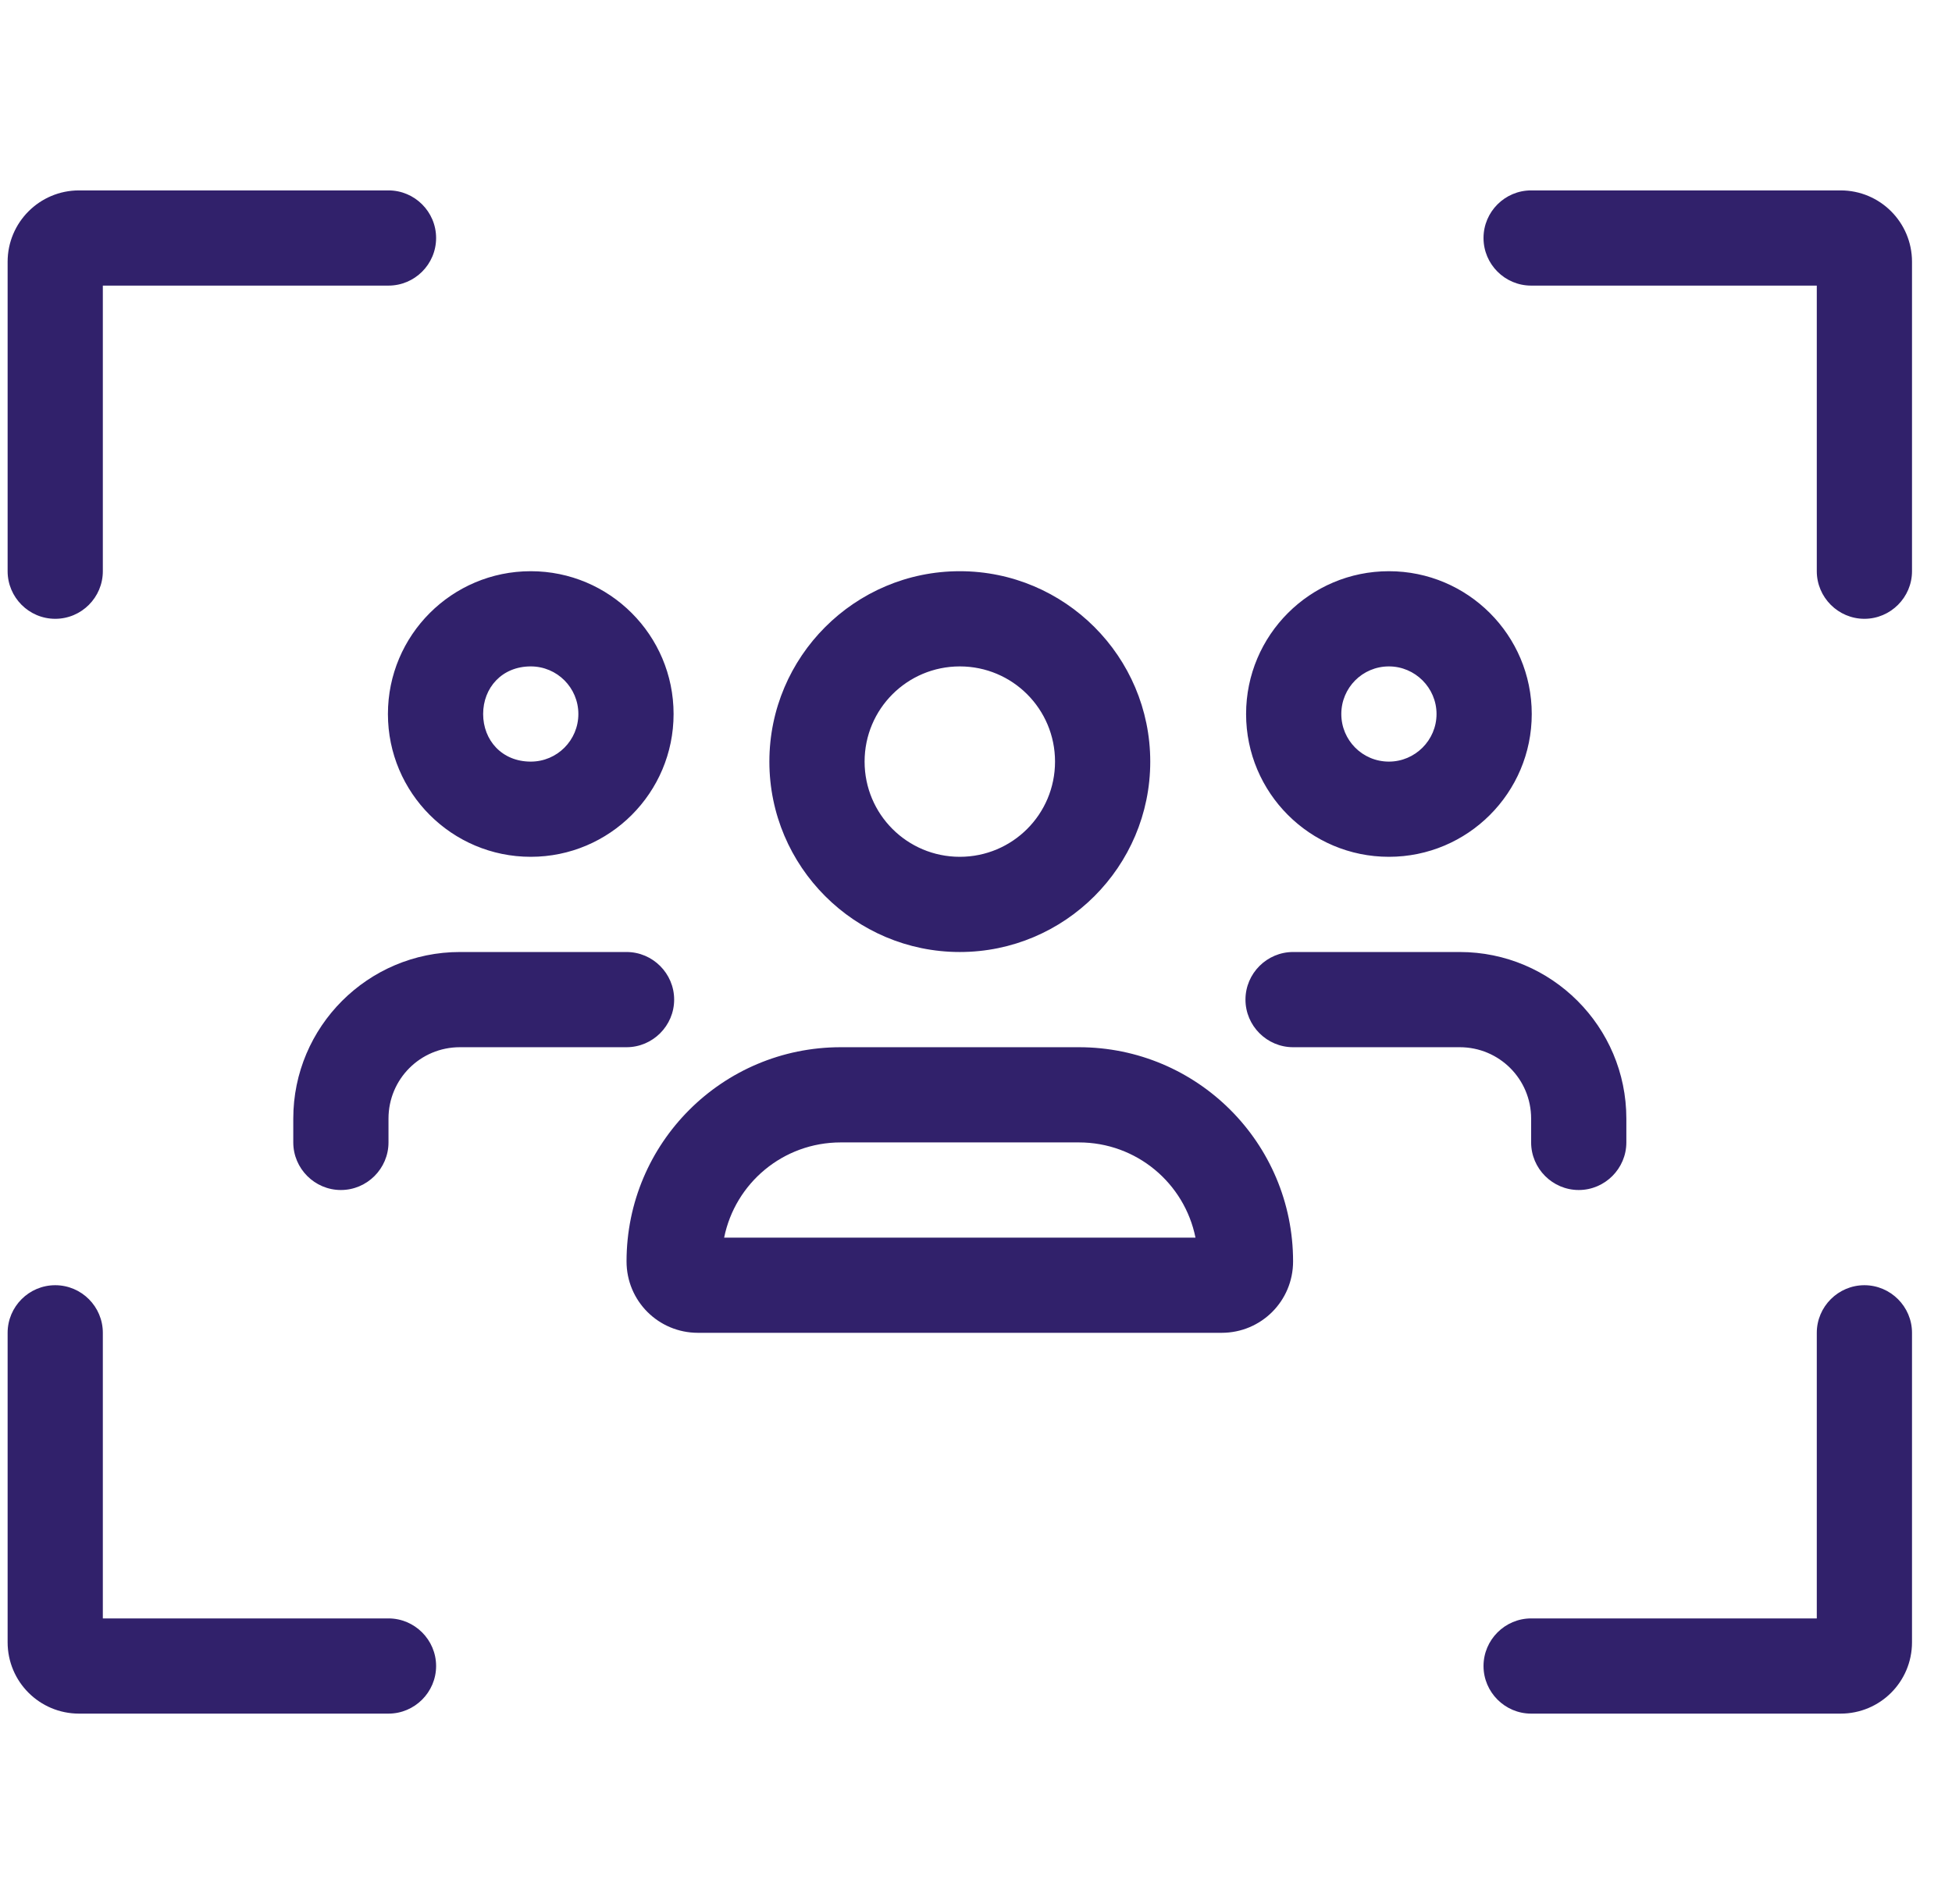 <svg width="41" height="40" viewBox="0 0 41 40" fill="none" xmlns="http://www.w3.org/2000/svg">
<path d="M2.16 12C2.16 12.55 1.713 13 1.16 13C0.608 13 0.16 12.55 0.16 12V5.5C0.16 4.672 0.832 4 1.66 4H8.16C8.71 4 9.16 4.448 9.16 5C9.16 5.553 8.71 6 8.16 6H2.16V12ZM38.16 6H32.16C31.61 6 31.16 5.553 31.16 5C31.16 4.448 31.61 4 32.16 4H38.66C39.491 4 40.16 4.672 40.16 5.5V12C40.16 12.55 39.71 13 39.16 13C38.61 13 38.16 12.55 38.16 12V6ZM9.16 35C9.16 35.55 8.71 36 8.16 36H1.66C0.832 36 0.16 35.331 0.16 34.5V28C0.16 27.45 0.608 27 1.16 27C1.713 27 2.16 27.45 2.16 28V34H8.16C8.71 34 9.16 34.45 9.16 35ZM38.16 28C38.16 27.45 38.61 27 39.16 27C39.71 27 40.16 27.45 40.16 28V34.5C40.16 35.331 39.491 36 38.66 36H32.16C31.61 36 31.16 35.55 31.16 35C31.16 34.45 31.61 34 32.16 34H38.16V28ZM24.16 16C24.16 18.206 22.366 20 20.16 20C17.954 20 16.16 18.206 16.16 16C16.16 13.794 17.954 12 20.16 12C22.366 12 24.16 13.794 24.16 16ZM20.16 14C19.054 14 18.16 14.894 18.16 16C18.16 17.106 19.054 18 20.16 18C21.266 18 22.16 17.106 22.16 16C22.16 14.894 21.266 14 20.16 14ZM22.66 22C25.148 22 27.16 24.012 27.16 26.5C27.16 27.331 26.491 28 25.66 28H14.66C13.829 28 13.16 27.331 13.16 26.5C13.16 24.012 15.173 22 17.66 22H22.66ZM17.66 24C16.448 24 15.441 24.856 15.21 26H25.11C24.879 24.856 23.873 24 22.66 24H17.66ZM14.148 15C14.148 16.656 12.804 18 11.148 18C9.491 18 8.148 16.656 8.148 15C8.148 13.344 9.491 12 11.148 12C12.804 12 14.148 13.344 14.148 15ZM11.148 14C10.541 14 10.148 14.45 10.148 15C10.148 15.55 10.541 16 11.148 16C11.704 16 12.148 15.55 12.148 15C12.148 14.45 11.704 14 11.148 14ZM8.16 24C8.16 24.55 7.71 25 7.16 25C6.61 25 6.16 24.55 6.16 24V23.5C6.16 21.569 7.729 20 9.66 20H13.16C13.71 20 14.16 20.45 14.16 21C14.16 21.55 13.71 22 13.16 22H9.66C8.829 22 8.16 22.669 8.16 23.5V24ZM29.173 18C27.516 18 26.173 16.656 26.173 15C26.173 13.344 27.516 12 29.173 12C30.829 12 32.173 13.344 32.173 15C32.173 16.656 30.829 18 29.173 18ZM30.173 15C30.173 14.45 29.723 14 29.173 14C28.616 14 28.173 14.45 28.173 15C28.173 15.55 28.616 16 29.173 16C29.723 16 30.173 15.55 30.173 15ZM27.16 22C26.61 22 26.16 21.55 26.16 21C26.16 20.45 26.61 20 27.16 20H30.66C32.591 20 34.16 21.569 34.16 23.5V24C34.16 24.55 33.71 25 33.16 25C32.61 25 32.16 24.55 32.16 24V23.5C32.16 22.669 31.491 22 30.66 22H27.16Z" fill="#31216B"/>
</svg>
